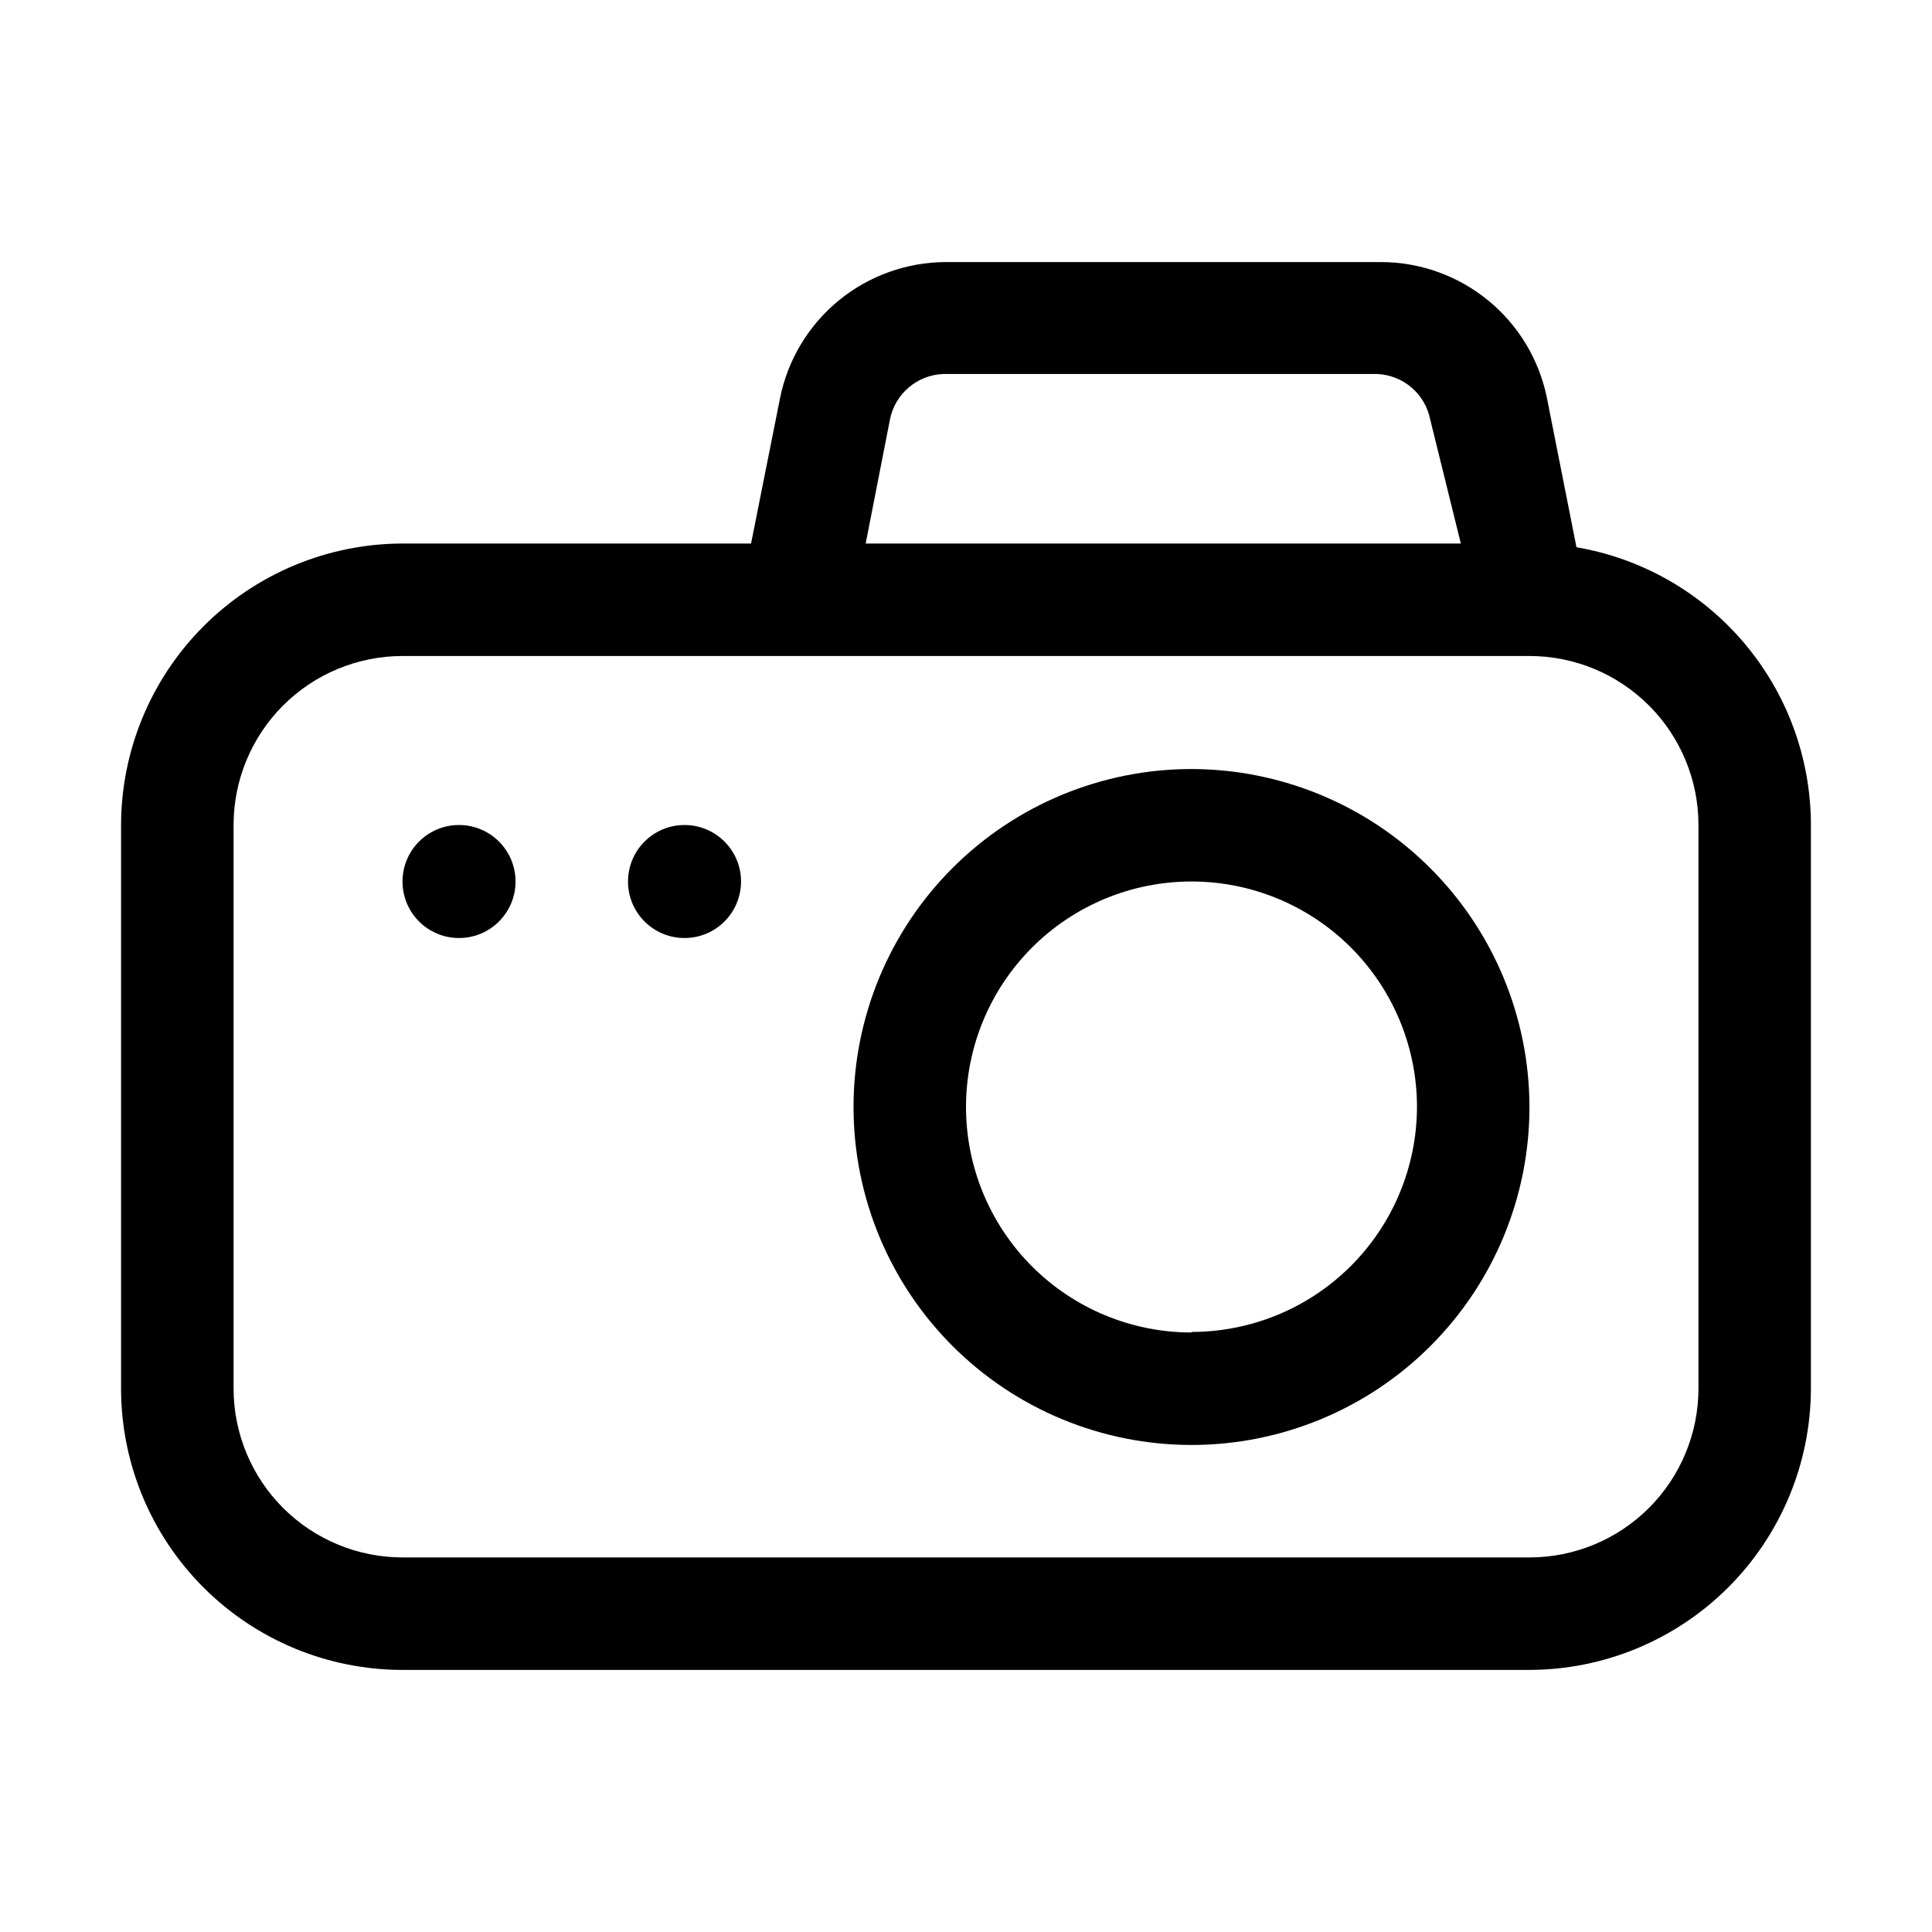 <?xml version="1.0" encoding="UTF-8"?>
<!-- Uploaded to: ICON Repo, www.svgrepo.com, Generator: ICON Repo Mixer Tools -->
<svg fill="#000000" width="800px" height="800px" version="1.1" viewBox="144 144 512 512" xmlns="http://www.w3.org/2000/svg">
 <g>
  <path d="m561.78 289.02-7.836-39.605c-2.062-10.137-7.562-19.254-15.57-25.805-8.004-6.555-18.027-10.141-28.375-10.16h-115.32c-10.344 0.02-20.367 3.606-28.375 10.16-8.004 6.551-13.504 15.668-15.566 25.805l-7.699 38.625h-92.363c-19.773 0.039-38.723 7.91-52.703 21.891-13.98 13.98-21.852 32.93-21.891 52.703v149.32c0 19.781 7.859 38.754 21.848 52.742 13.988 13.988 32.961 21.848 52.746 21.848h298.64c19.773-0.035 38.723-7.906 52.707-21.887 13.98-13.98 21.848-32.934 21.887-52.703v-149.32c-0.012-17.629-6.254-34.684-17.625-48.152-11.371-13.473-27.137-22.488-44.512-25.461zm-181.93-33.867c0.652-3.281 2.383-6.25 4.922-8.43 2.535-2.18 5.731-3.449 9.07-3.606h115.18c3.344 0.156 6.539 1.426 9.074 3.606 2.535 2.18 4.269 5.148 4.922 8.43l8.117 32.887h-157.72zm214.26 256.8c0 11.875-4.719 23.266-13.117 31.664-8.398 8.398-19.789 13.117-31.668 13.117h-298.64c-11.879 0-23.27-4.719-31.668-13.117-8.398-8.398-13.117-19.789-13.117-31.664v-149.32c0-11.879 4.719-23.27 13.117-31.668 8.398-8.398 19.789-13.117 31.668-13.117h298.64c11.879 0 23.27 4.719 31.668 13.117 8.398 8.398 13.117 19.789 13.117 31.668z" fill-rule="evenodd"/>
  <path d="m459.76 347.8c-23.758 0-46.539 9.438-63.336 26.234s-26.23 39.578-26.23 63.332c0 23.754 9.434 46.535 26.23 63.332 16.797 16.797 39.578 26.234 63.336 26.234 23.754 0 46.535-9.438 63.332-26.234 16.797-16.797 26.23-39.578 26.23-63.332-0.035-23.742-9.484-46.5-26.273-63.289-16.789-16.789-39.547-26.238-63.289-26.277zm0 149.32c-15.852 0-31.051-6.297-42.258-17.5-11.207-11.207-17.5-26.406-17.5-42.258 0-15.848 6.293-31.047 17.5-42.254s26.406-17.504 42.258-17.504c15.848 0 31.047 6.297 42.254 17.504s17.5 26.406 17.5 42.254c-0.035 15.824-6.348 30.988-17.551 42.164-11.203 11.18-26.379 17.453-42.203 17.453z" fill-rule="evenodd"/>
  <path d="m340.38 377.61c0 8.273-6.707 14.977-14.977 14.977s-14.973-6.703-14.973-14.977c0-8.27 6.703-14.973 14.973-14.973s14.977 6.703 14.977 14.973"/>
  <path d="m280.62 377.61c0 8.273-6.707 14.977-14.977 14.977-8.27 0-14.973-6.703-14.973-14.977 0-8.27 6.703-14.973 14.973-14.973 8.27 0 14.977 6.703 14.977 14.973"/>
 </g>
</svg>